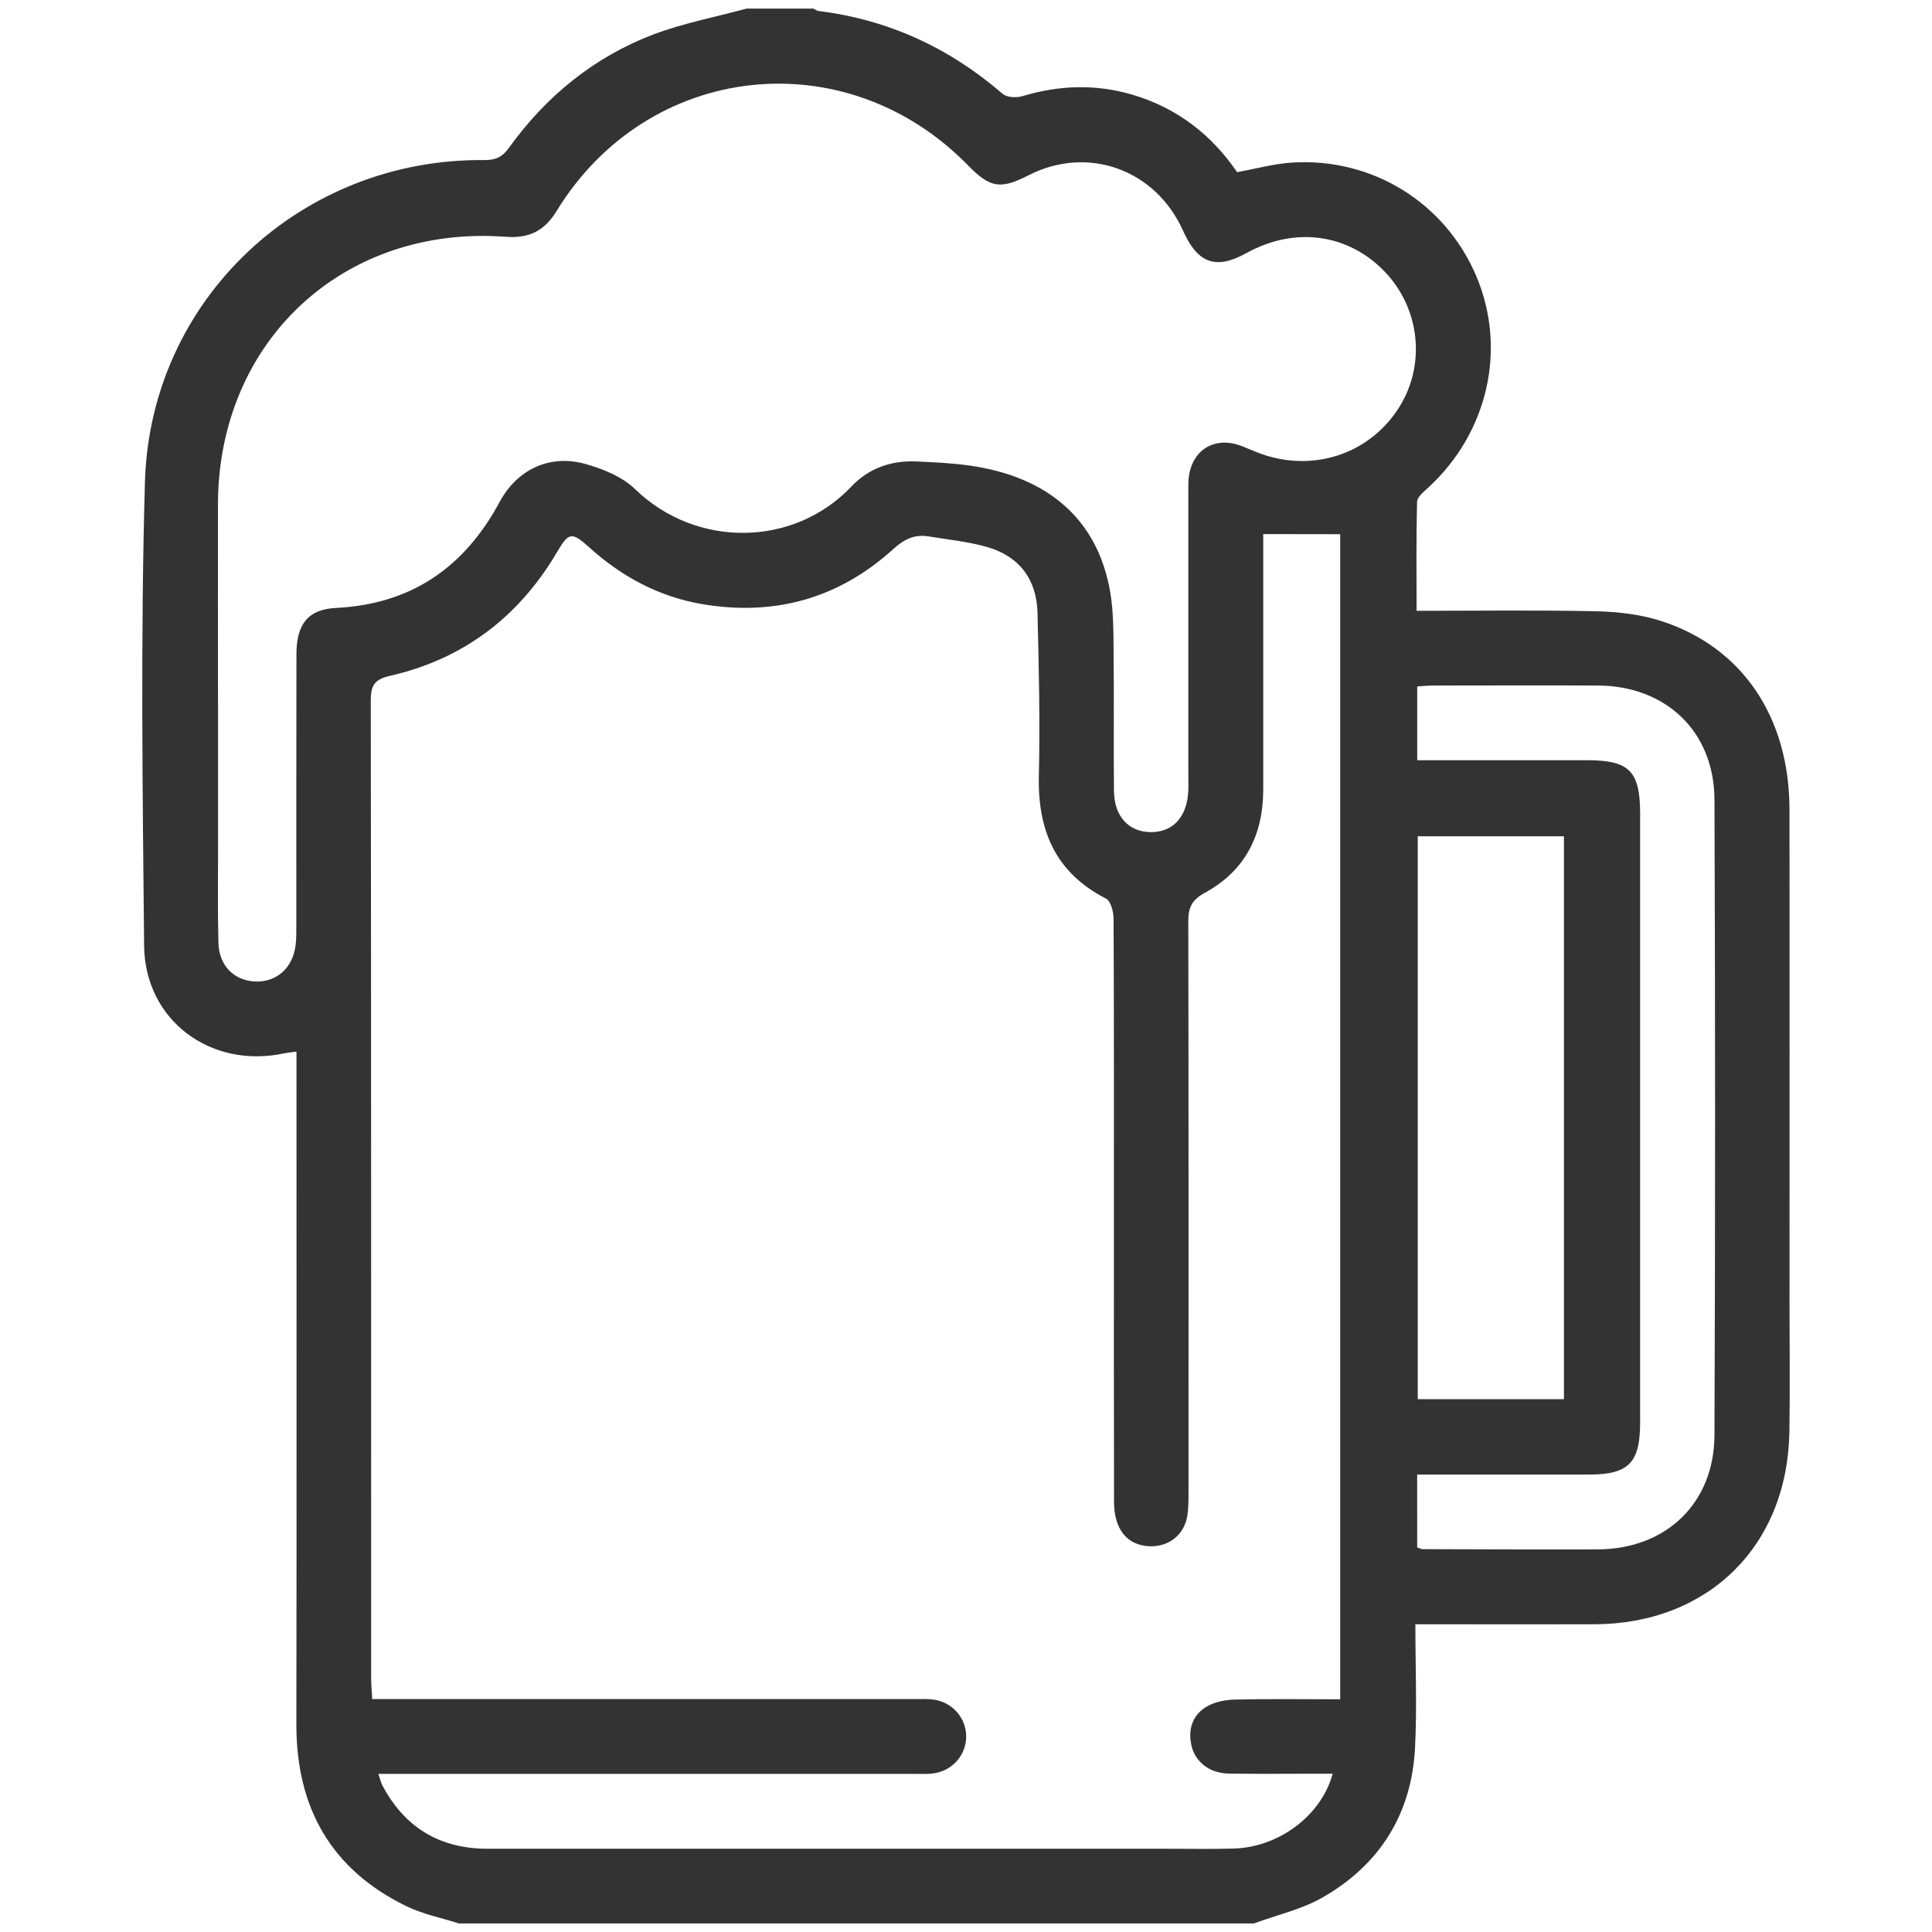 <?xml version="1.0" encoding="UTF-8"?><svg id="Capa_1" xmlns="http://www.w3.org/2000/svg" viewBox="0 0 512 512"><defs><style>.cls-1{fill:#333;}</style></defs><path class="cls-1" d="M197.76,2.28h17.8c.45,.21,.86,.57,1.33,.63,18.53,2.29,34.7,9.76,48.82,21.96,1.13,.97,3.68,1.09,5.26,.61,9.74-2.94,19.44-3.25,29.2-.36,11.83,3.5,20.99,10.68,27.67,20.5,5.13-.92,9.77-2.23,14.48-2.53,21.31-1.4,40.69,10.64,48.91,30.08,8.18,19.32,3.08,41.57-12.78,56.1-1.16,1.07-2.88,2.44-2.91,3.71-.25,9.49-.13,19-.13,28.89,16.24,0,31.87-.22,47.5,.12,5.84,.13,11.92,.82,17.45,2.62,21.44,6.99,33.82,25.48,33.87,49.84,.06,43.59,.01,87.19,.01,130.78,0,11.4,.15,22.8-.03,34.18-.49,30.32-21.54,51-51.83,51.04-13.84,.03-27.68,0-41.52,0h-5.77c0,11.47,.46,22.21-.1,32.9-.94,17.43-9.37,30.8-24.39,39.44-5.59,3.22-12.16,4.68-18.28,6.94H121.61c-4.66-1.49-9.6-2.46-13.96-4.59-19.96-9.74-29.14-26.13-29.11-48.21,.09-57.29,.03-114.57,.03-171.86v-6.39c-1.7,.24-2.52,.31-3.31,.48-19.44,4.14-36.88-8.76-37.07-28.59-.4-40.94-.95-81.9,.22-122.81,1.4-48.56,41.49-85.82,89.93-85.34,2.96,.03,4.74-.76,6.5-3.2,9.86-13.71,22.56-24.09,38.34-30.1,7.91-2.98,16.37-4.59,24.58-6.82Zm137.01,139.26v5.71c0,20.65-.01,41.29,0,61.94,.01,12.05-4.77,21.57-15.42,27.38-3.47,1.89-4.45,3.87-4.44,7.58,.1,50.37,.07,100.73,.06,151.11,0,2.15,.01,4.32-.31,6.42-.82,5.13-4.99,8.34-10.16,8.09-5.81-.3-9.25-4.48-9.27-11.74-.06-24.43-.03-48.88-.03-73.32,0-27.09,.04-54.17-.09-81.24-.01-1.83-.73-4.68-2-5.33-13.42-6.87-18.15-18.09-17.8-32.61,.33-14.35,0-28.73-.36-43.09-.21-8.89-4.81-15.05-13.41-17.49-5.02-1.43-10.31-1.95-15.48-2.8-3.67-.6-6.42,.73-9.25,3.29-14.47,13.16-31.51,17.92-50.76,14.65-11.53-1.97-21.37-7.32-30.02-15.14-4.53-4.1-5.36-3.81-8.34,1.25-10.13,17.24-24.82,28.44-44.32,32.9-4.05,.92-5.11,2.47-5.11,6.5,.12,86.37,.09,172.74,.1,259.11,0,1.74,.18,3.49,.28,5.57H242.39c1.65,0,3.31-.09,4.93,.12,5.04,.64,8.73,4.86,8.73,9.79s-3.69,9.13-8.73,9.79c-1.62,.21-3.29,.12-4.93,.12H100.27c.49,1.43,.66,2.23,1.01,2.94,5.93,11.29,15.27,16.9,28,16.9h180.98c5.6,0,11.22,.12,16.81-.06,11.95-.4,23.12-8.78,26.1-19.83h-4.87c-7.58,0-15.17,.1-22.75-.04-5.04-.1-8.84-3.08-9.82-7.52-.95-4.31,.36-8.08,4.13-10.27,2.15-1.24,4.95-1.77,7.48-1.82,9.19-.21,18.39-.07,27.83-.07V141.57c-6.78-.03-13.28-.03-20.4-.03ZM57.79,186.38v37.16c0,8.76-.13,17.51,.09,26.27,.15,6.12,4.17,10.09,9.8,10.3,5.6,.21,9.88-3.56,10.64-9.52,.24-1.79,.21-3.62,.21-5.44,.01-23.94-.03-47.9,.03-71.84,.01-8,3.19-11.84,10.47-12.2,19.93-.98,34.03-10.71,43.39-28.11,4.6-8.57,13.22-12.63,22.51-10.1,4.77,1.3,9.95,3.41,13.41,6.76,16.12,15.64,42.02,15.42,57.33-.77,4.51-4.77,10.43-6.87,17.01-6.6,4.77,.19,9.57,.42,14.27,1.09,20.99,2.98,33.9,14.41,37.23,33.31,.94,5.32,.88,10.85,.94,16.3,.13,12.22-.04,24.45,.09,36.67,.07,6.69,3.9,10.77,9.64,10.86,5.99,.09,9.77-4.04,10.06-10.98,.06-1.49,.01-2.98,.01-4.45v-73.33c0-1.49-.04-2.98,.04-4.45,.55-7.99,6.88-11.98,14.27-9.04,2.15,.85,4.25,1.83,6.44,2.49,13.77,4.17,27.89-1.1,35.27-13.07,6.94-11.26,5.32-25.97-3.93-35.65-9.7-10.15-23.88-12.07-36.68-4.98-8.08,4.48-12.9,2.79-16.81-5.91-7.29-16.27-25.22-22.72-40.93-14.71-7.48,3.83-10.19,3.38-16.09-2.65-32.45-33.17-84.75-27.43-108.99,12.11-3.28,5.35-7.3,7.3-13.45,6.85-42.98-3.2-76.12,27.56-76.3,70.7-.04,17.63,.01,35.3,.01,52.97Zm317.8,223.71c.77,.25,1.09,.45,1.39,.45,15.5,.03,30.98,.12,46.47,.06,18.01-.06,30.83-12.2,30.9-30.26,.22-56.14,.22-112.28,0-168.42-.07-18.07-12.87-30.17-30.92-30.25-14.5-.06-29.01-.01-43.51,0-1.43,0-2.86,.16-4.34,.24v19.56h45.14c11.06,0,13.93,2.91,13.93,14.15v144.15c0,5.78,.01,11.56,0,17.34-.03,10.56-3.07,13.65-13.45,13.66h-45.64c.01,6.73,.01,12.96,.01,19.31Zm38.87-39.29V221.62h-38.74v149.18h38.74Z"/></svg>